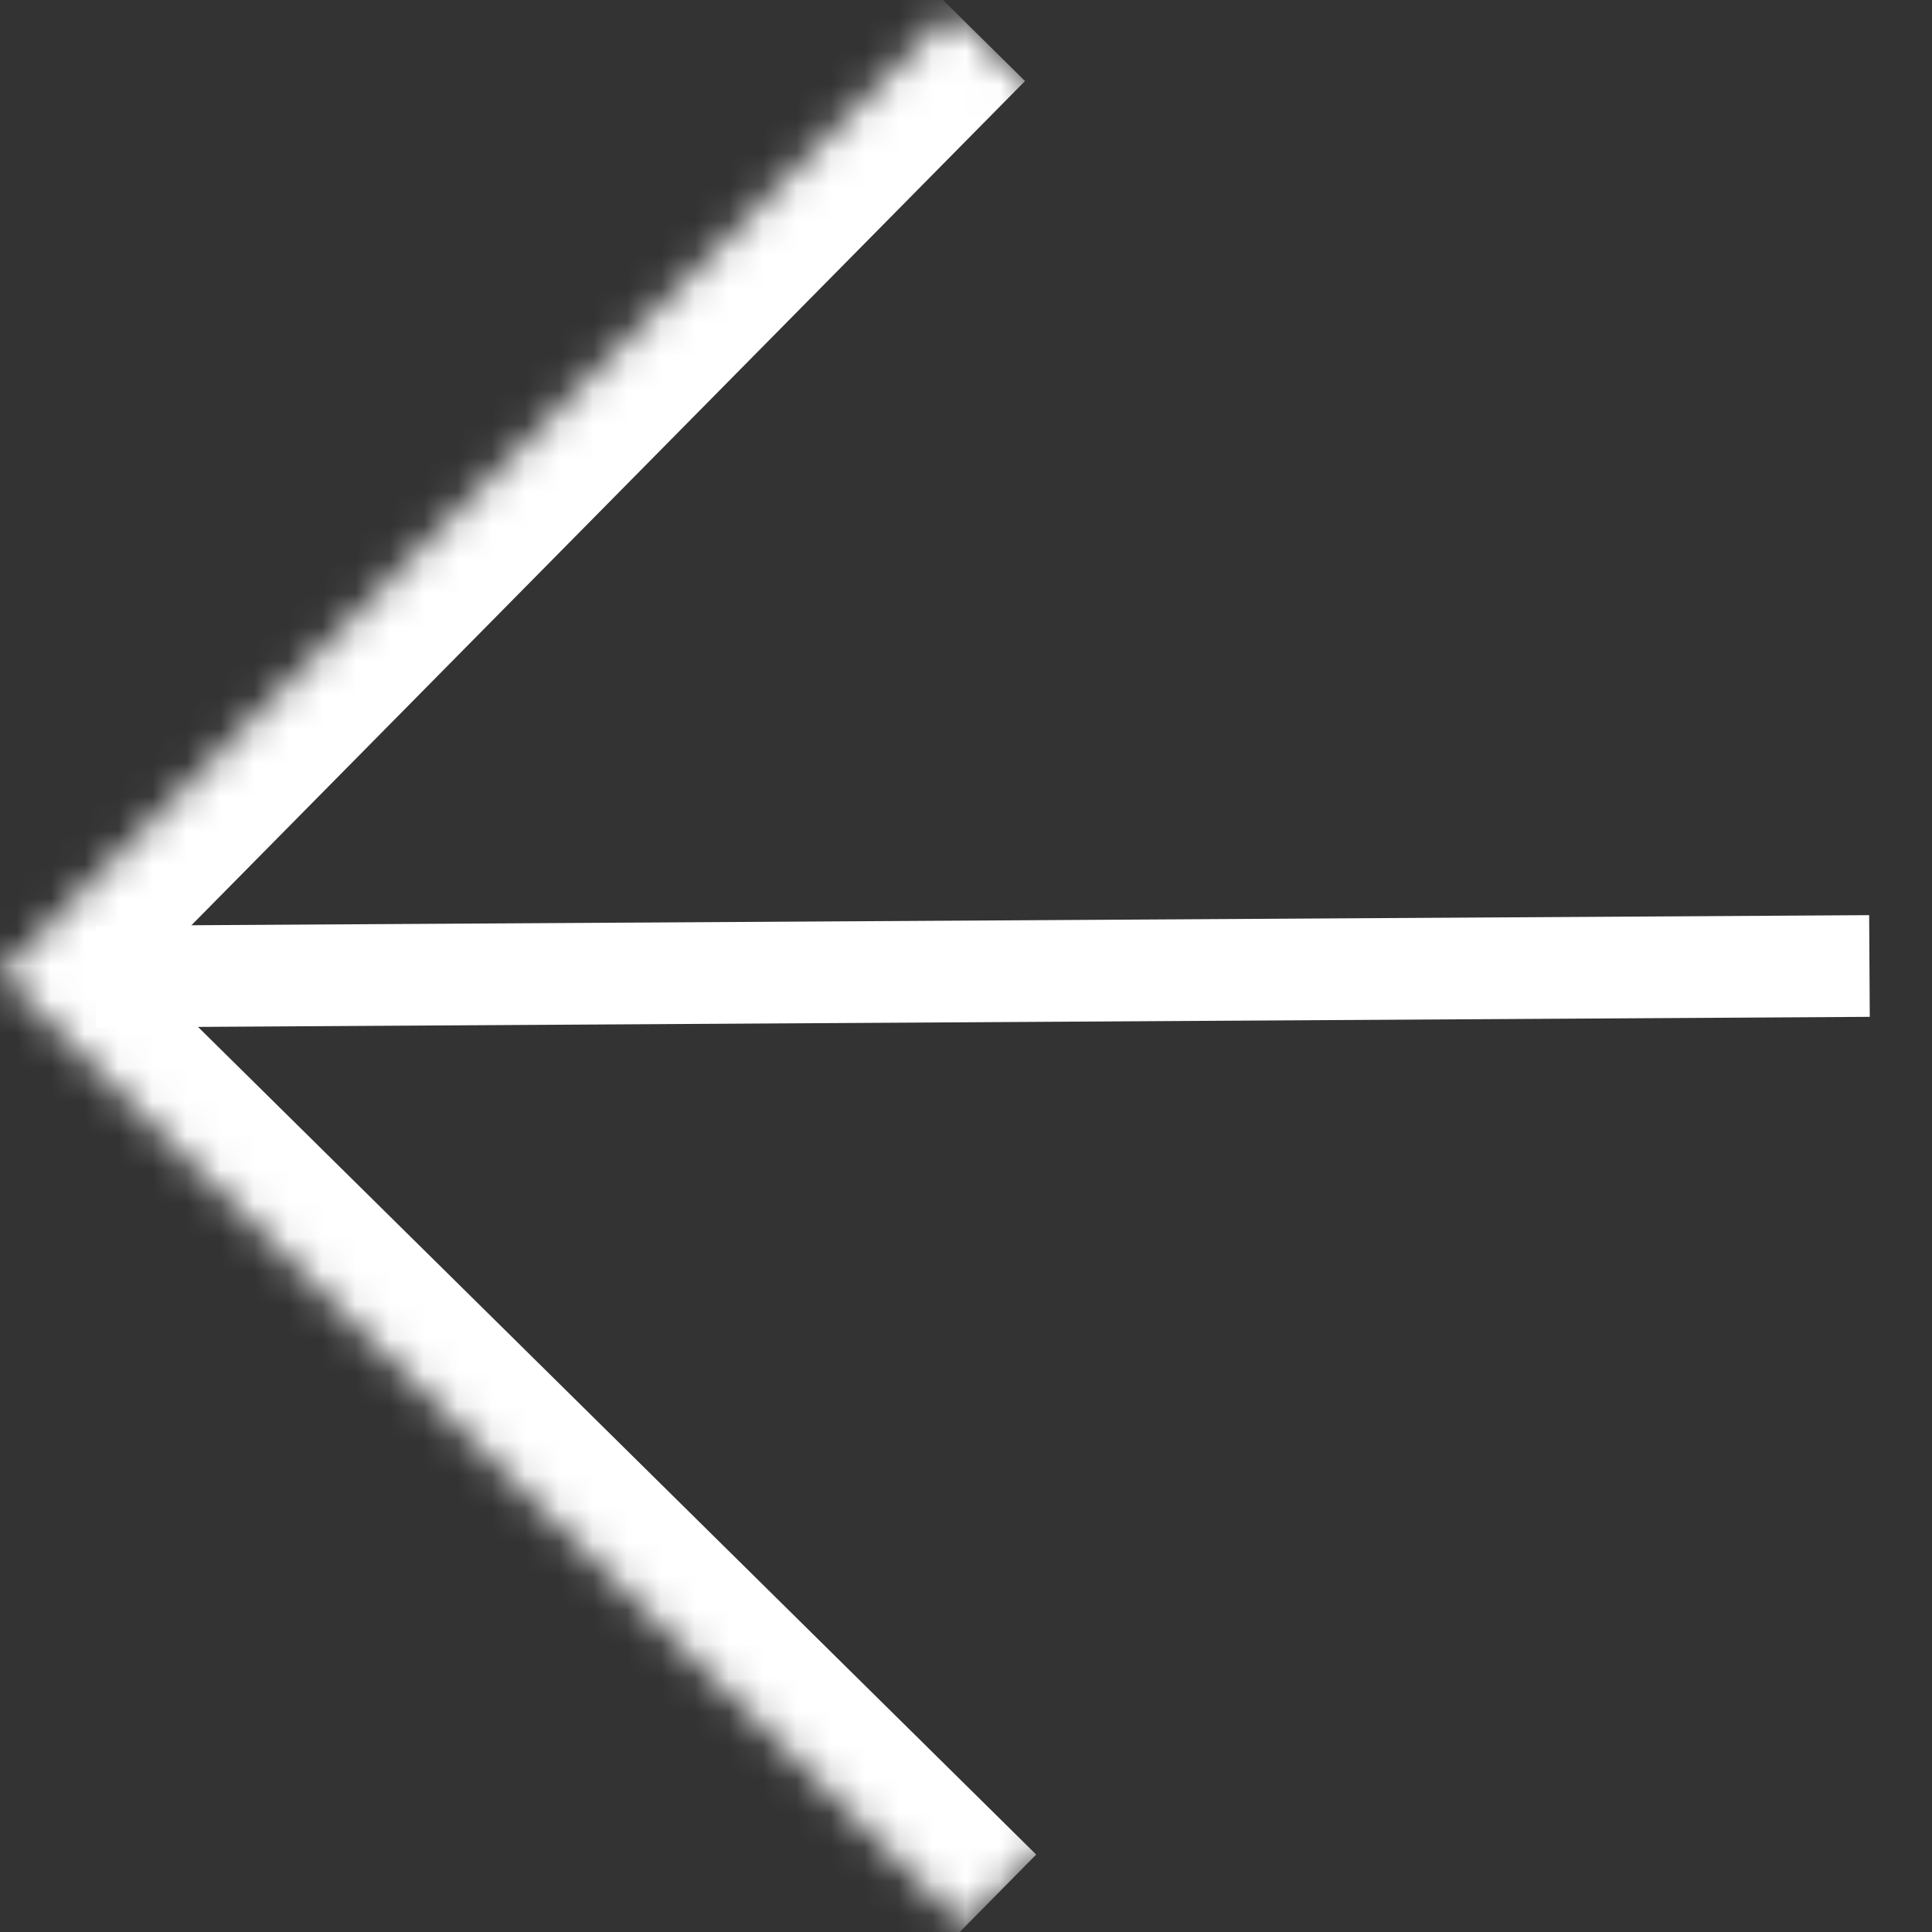 <?xml version="1.0" encoding="UTF-8"?> <svg xmlns="http://www.w3.org/2000/svg" width="57" height="57" viewBox="0 0 57 57" fill="none"><rect x="0" y="0" width="57" height="57" fill="#333333" stroke="none"/> <line y1="-1.5" x2="52.326" y2="-1.5" transform="matrix(1 -0.006 -0.006 -1 2.82 27.314)" stroke="white" stroke-width="3"></line> <mask id="path-2-inside-1_112_199" fill="white"> <path d="M0.001 28.746L28.463 56.851L56.568 28.389L28.106 0.284L0.001 28.746Z"></path> </mask> <path d="M0.001 28.746L-2.107 30.881L-4.242 28.773L-2.134 26.638L0.001 28.746ZM2.109 26.611L30.571 54.716L26.356 58.986L-2.107 30.881L2.109 26.611ZM30.241 2.391L2.136 30.854L-2.134 26.638L25.971 -1.824L30.241 2.391Z" fill="white" mask="url(#path-2-inside-1_112_199)"></path> </svg> 